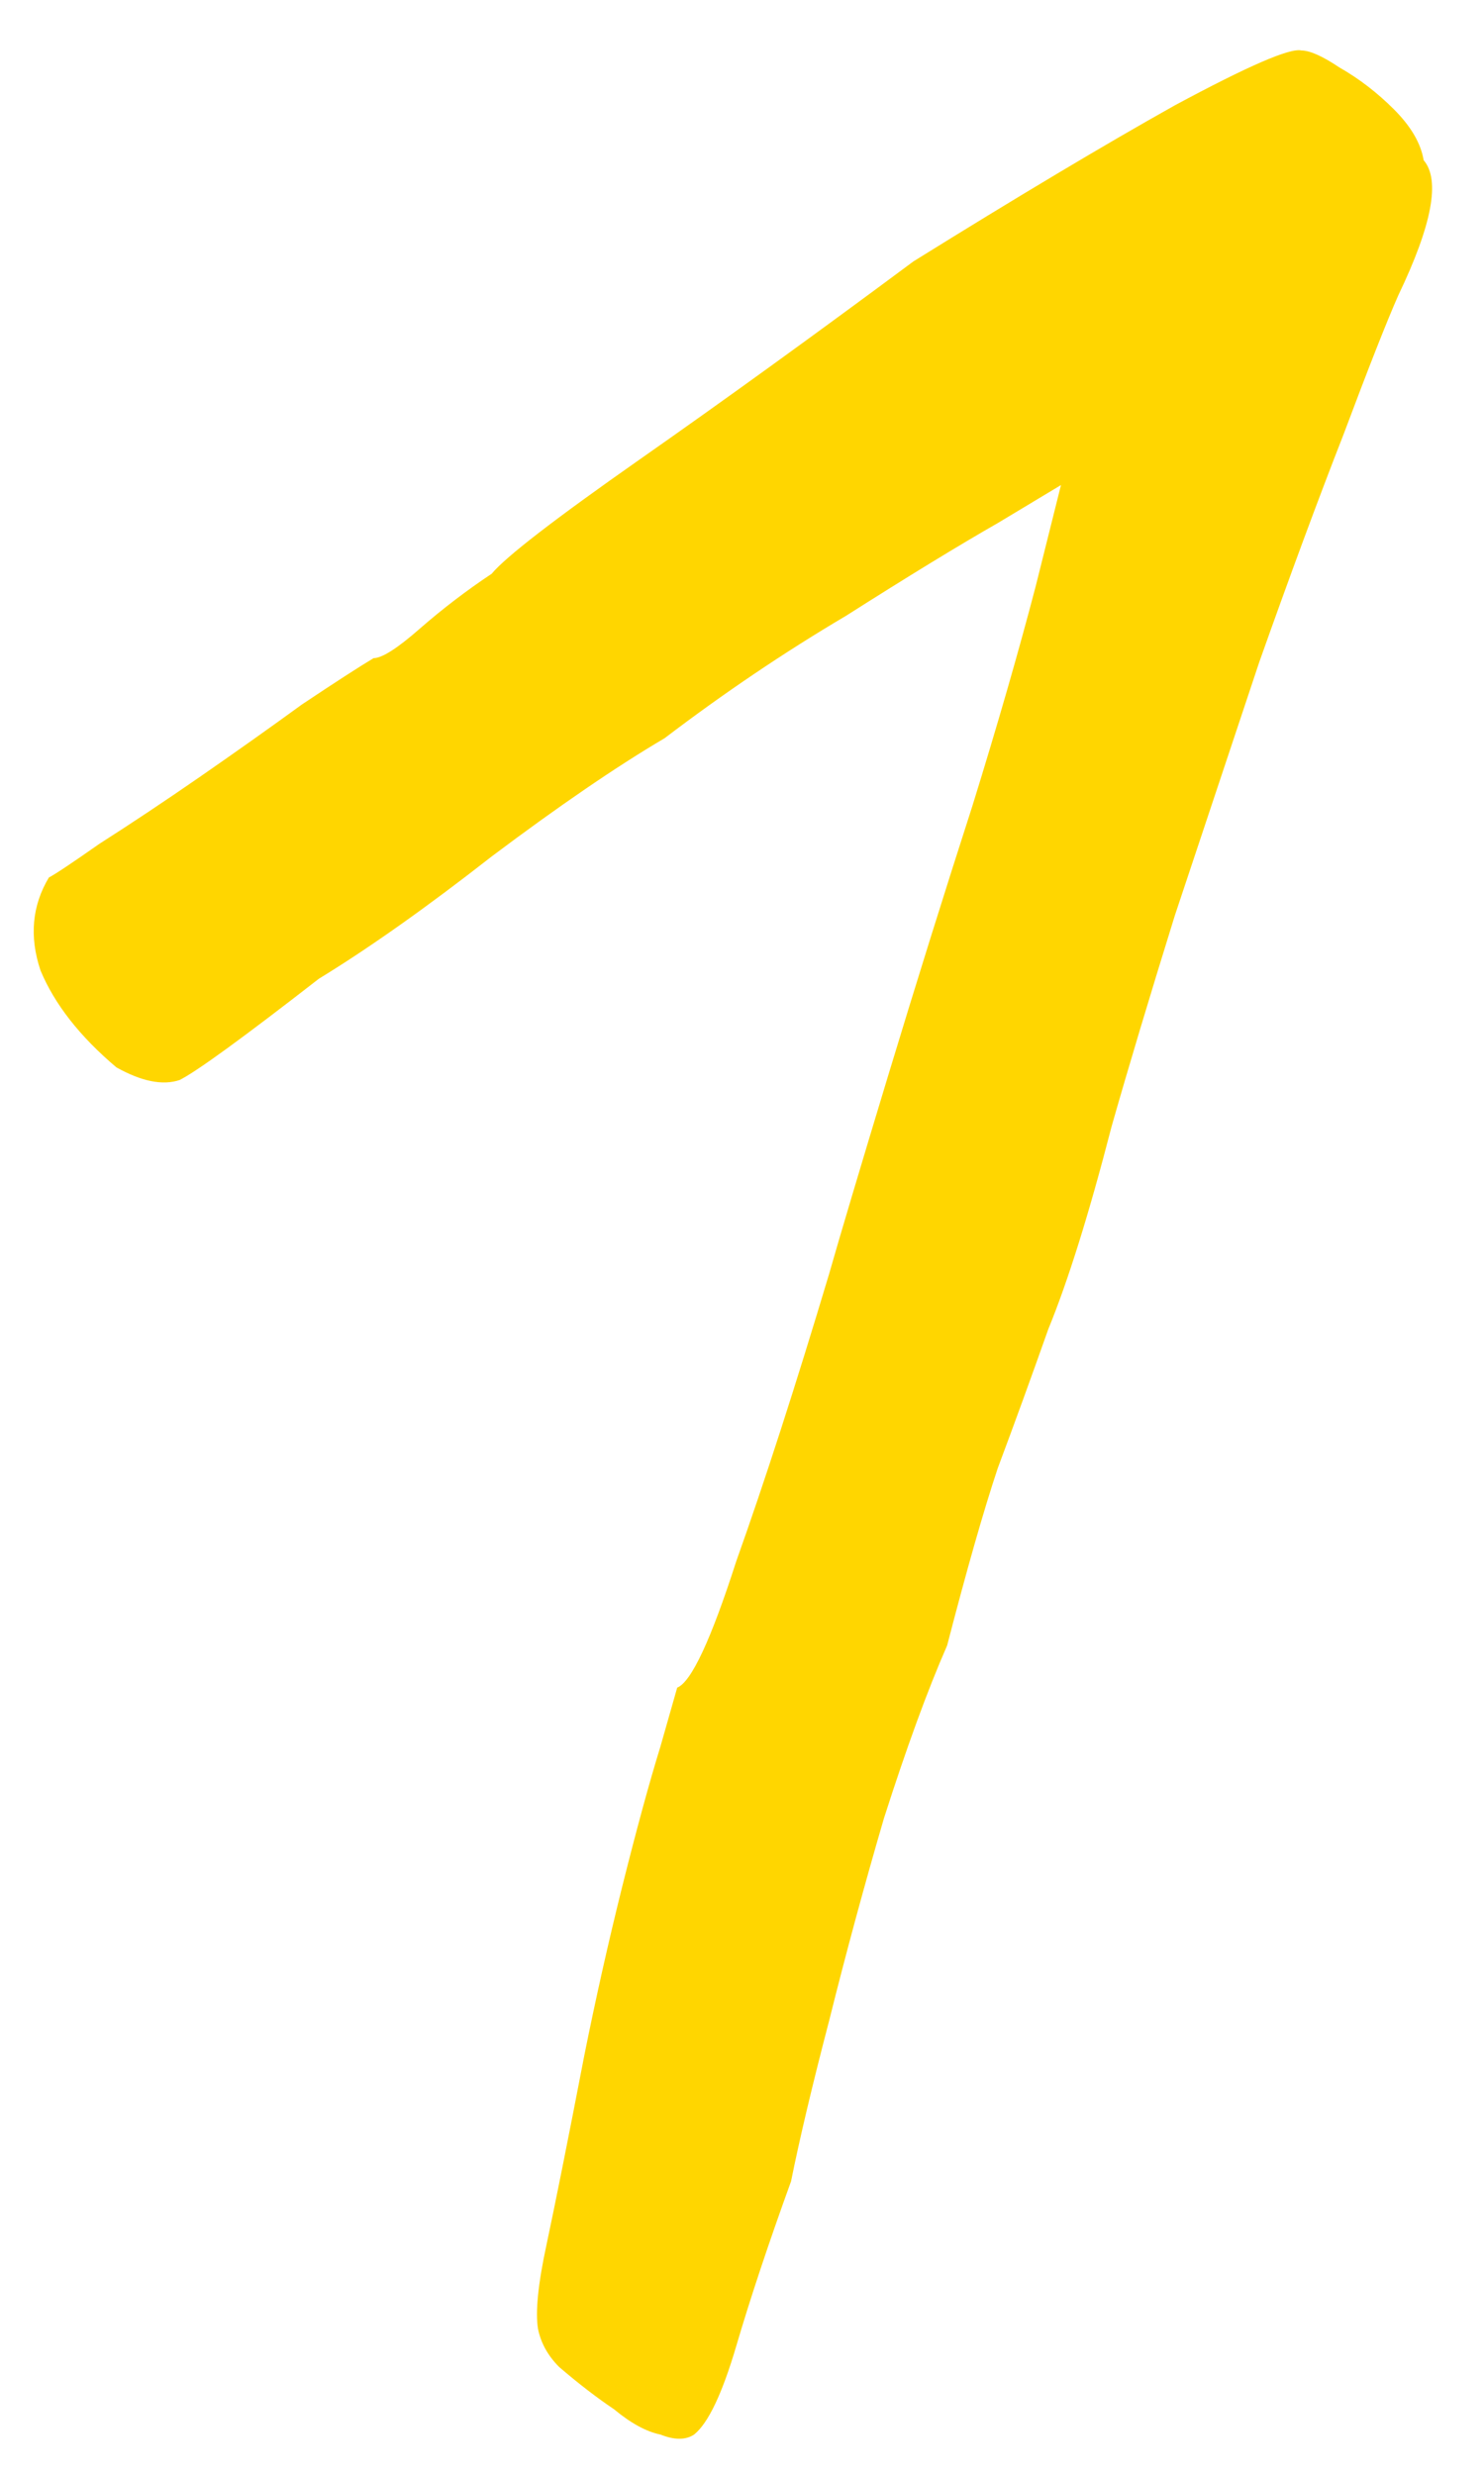 <?xml version="1.0" encoding="UTF-8"?> <svg xmlns="http://www.w3.org/2000/svg" width="18" height="30" viewBox="0 0 18 30" fill="none"><path d="M8.419 29.512C8.317 29.58 8.18 29.58 8.01 29.512C7.839 29.477 7.652 29.375 7.447 29.205C7.243 29.068 7.021 28.898 6.782 28.693C6.646 28.557 6.561 28.403 6.526 28.233C6.492 28.028 6.526 27.687 6.629 27.21C6.731 26.732 6.885 25.965 7.089 24.908C7.226 24.226 7.379 23.544 7.549 22.862C7.72 22.18 7.873 21.617 8.01 21.174C8.146 20.697 8.214 20.458 8.214 20.458C8.385 20.39 8.624 19.878 8.931 18.924C9.272 17.969 9.647 16.809 10.056 15.445C10.192 14.968 10.431 14.167 10.772 13.041C11.113 11.916 11.454 10.825 11.795 9.768C12.102 8.779 12.357 7.892 12.562 7.108C12.767 6.29 12.869 5.88 12.869 5.88C12.869 5.88 12.613 6.034 12.102 6.341C11.624 6.614 11.011 6.989 10.26 7.466C9.51 7.909 8.777 8.404 8.061 8.949C7.481 9.29 6.782 9.768 5.964 10.382C5.18 10.995 4.481 11.49 3.867 11.865C2.946 12.581 2.383 12.99 2.179 13.092C1.974 13.161 1.718 13.11 1.412 12.939C0.968 12.564 0.661 12.172 0.491 11.763C0.354 11.353 0.389 10.978 0.593 10.637C0.661 10.603 0.866 10.467 1.207 10.228C1.582 9.989 1.991 9.717 2.435 9.41C2.878 9.103 3.287 8.813 3.662 8.54C4.071 8.267 4.361 8.08 4.532 7.978C4.634 7.978 4.822 7.858 5.094 7.619C5.367 7.381 5.657 7.159 5.964 6.955C6.134 6.75 6.731 6.29 7.754 5.573C8.777 4.857 9.885 4.056 11.079 3.169C12.341 2.385 13.398 1.754 14.25 1.277C15.137 0.8 15.648 0.578 15.785 0.612C15.887 0.612 16.04 0.68 16.245 0.817C16.484 0.953 16.705 1.123 16.91 1.328C17.114 1.533 17.234 1.737 17.268 1.942C17.473 2.181 17.37 2.726 16.961 3.579C16.825 3.886 16.603 4.448 16.296 5.267C15.989 6.051 15.648 6.972 15.273 8.029C14.932 9.052 14.591 10.075 14.25 11.098C13.943 12.086 13.687 12.939 13.483 13.655C13.21 14.712 12.954 15.531 12.716 16.11C12.511 16.69 12.306 17.253 12.102 17.798C11.931 18.31 11.727 19.026 11.488 19.947C11.249 20.492 10.994 21.191 10.721 22.044C10.482 22.862 10.26 23.68 10.056 24.499C9.851 25.283 9.698 25.931 9.595 26.442C9.323 27.193 9.101 27.858 8.931 28.437C8.76 29.017 8.59 29.375 8.419 29.512Z" fill="#FFD600"></path></svg> 